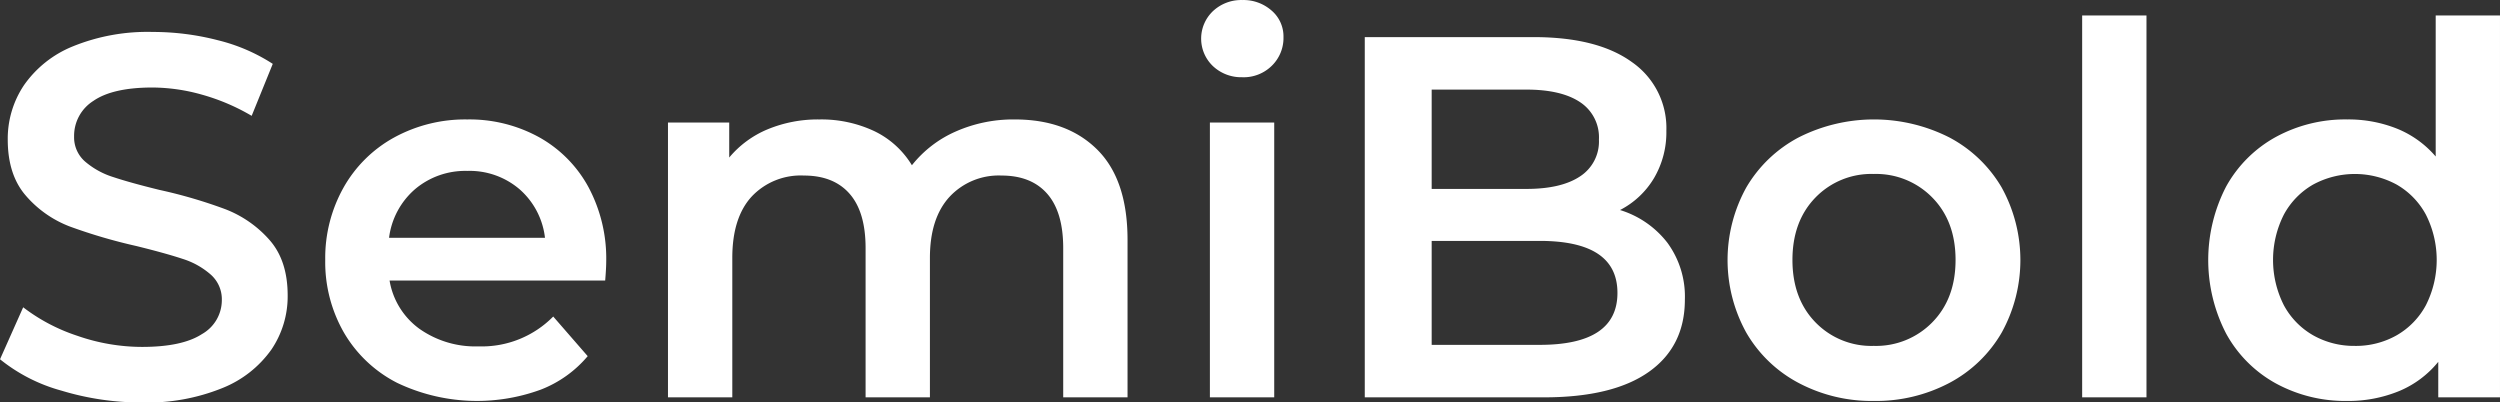 <?xml version="1.0" encoding="UTF-8"?> <svg xmlns="http://www.w3.org/2000/svg" width="449.563" height="72.374" viewBox="0 0 449.563 72.374"><rect x="0" y="0" width="449.563" height="72.374" fill="#333333" stroke="none"/> <defs> <style> .cls-1 { fill: #fff; fill-rule: evenodd; } </style> </defs> <path id="SemiBold" class="cls-1" d="M519.571,515.817a35.966,35.966,0,0,0,14.437-2.592,19.817,19.817,0,0,0,8.838-6.94,17.071,17.071,0,0,0,2.915-9.717q0-6.293-3.285-10a20.3,20.3,0,0,0-7.913-5.506,87.578,87.578,0,0,0-11.845-3.471q-5.275-1.294-8.329-2.313a14.367,14.367,0,0,1-5.044-2.777,5.768,5.768,0,0,1-1.989-4.534,7.424,7.424,0,0,1,3.47-6.386q3.471-2.4,10.6-2.406a33.236,33.236,0,0,1,8.977,1.3,37.445,37.445,0,0,1,8.884,3.794l3.794-9.347a32.246,32.246,0,0,0-9.9-4.257,46.542,46.542,0,0,0-11.66-1.481,35.622,35.622,0,0,0-14.391,2.592,19.726,19.726,0,0,0-8.791,6.987,17.284,17.284,0,0,0-2.915,9.763q0,6.386,3.285,10.133a19.709,19.709,0,0,0,7.866,5.507,96.9,96.9,0,0,0,11.984,3.516q5.276,1.3,8.329,2.314a13.989,13.989,0,0,1,5.044,2.823,5.915,5.915,0,0,1,1.99,4.58,7.008,7.008,0,0,1-3.563,6.108q-3.564,2.315-10.782,2.314a35.454,35.454,0,0,1-11.614-1.99,32.773,32.773,0,0,1-9.763-5.136l-4.165,9.347a30.2,30.2,0,0,0,11.059,5.645,49.423,49.423,0,0,0,14.483,2.129h0Zm83.474-25.357a27.222,27.222,0,0,0-3.193-13.373,22.614,22.614,0,0,0-8.884-8.977,25.932,25.932,0,0,0-12.91-3.192,26.6,26.6,0,0,0-13.141,3.239,23.3,23.3,0,0,0-9.115,9.023,25.849,25.849,0,0,0-3.285,13,25.468,25.468,0,0,0,3.377,13.095,23.319,23.319,0,0,0,9.579,9.023,33.369,33.369,0,0,0,25.819,1.2,20.887,20.887,0,0,0,8.422-6.015l-6.2-7.126a18.01,18.01,0,0,1-13.419,5.367,17.441,17.441,0,0,1-10.688-3.192,13.441,13.441,0,0,1-5.322-8.653H602.86q0.184-2.221.185-3.424h0Zm-24.987-16.288a13.8,13.8,0,0,1,9.44,3.332,13.642,13.642,0,0,1,4.534,8.7h-28.04a13.818,13.818,0,0,1,4.673-8.746,13.96,13.96,0,0,1,9.393-3.285h0Zm98.466-9.254a25.576,25.576,0,0,0-10.643,2.174,20.61,20.61,0,0,0-7.866,6.062,16,16,0,0,0-6.8-6.154,22.356,22.356,0,0,0-9.856-2.082,23.585,23.585,0,0,0-9.254,1.758,18,18,0,0,0-6.941,5.09v-6.293H614.15v49.418h11.568V489.812q0-7.218,3.47-11.013a12.1,12.1,0,0,1,9.393-3.794q5.367,0,8.237,3.285t2.868,9.764v26.837h11.568V489.812q0-7.125,3.517-10.967a12.067,12.067,0,0,1,9.347-3.84q5.365,0,8.236,3.285t2.869,9.764v26.837h11.568V486.573q0-10.828-5.46-16.242t-14.807-5.413h0ZM711.6,514.891h11.568V465.473H711.6v49.418Zm5.83-57.562a7.209,7.209,0,0,0,5.322-2.082,6.978,6.978,0,0,0,2.082-5.136,6.116,6.116,0,0,0-2.129-4.766,7.645,7.645,0,0,0-5.275-1.9,7.427,7.427,0,0,0-5.274,1.989,6.821,6.821,0,0,0,0,9.9,7.419,7.419,0,0,0,5.274,1.99h0Zm67.926,23.876a15.2,15.2,0,0,0,6.108-5.737,16.22,16.22,0,0,0,2.221-8.514,14.425,14.425,0,0,0-6.2-12.355q-6.2-4.488-17.675-4.488H739.451v64.78h32.206q12.4,0,18.878-4.581t6.478-13a16.354,16.354,0,0,0-3.146-10.226,17.11,17.11,0,0,0-8.514-5.877h0ZM768.51,459.55q6.293,0,9.671,2.268a7.559,7.559,0,0,1,3.378,6.709,7.469,7.469,0,0,1-3.378,6.617q-3.38,2.268-9.671,2.267H751.482V459.55H768.51Zm2.406,45.9H751.482V486.758h19.434q13.972,0,13.974,9.347t-13.974,9.347h0Zm60.06,10.087a28.227,28.227,0,0,0,13.6-3.239,23.625,23.625,0,0,0,9.394-9.023,26.989,26.989,0,0,0,0-26.144,23.735,23.735,0,0,0-9.394-8.976,29.993,29.993,0,0,0-27.115,0,23.713,23.713,0,0,0-9.393,8.976,26.982,26.982,0,0,0,0,26.144,23.6,23.6,0,0,0,9.393,9.023,28.031,28.031,0,0,0,13.512,3.239h0Zm0-9.9a13.981,13.981,0,0,1-10.5-4.257q-4.119-4.255-4.118-11.2t4.118-11.2a13.985,13.985,0,0,1,10.5-4.257,14.135,14.135,0,0,1,10.549,4.257q4.166,4.258,4.165,11.2t-4.165,11.2a14.131,14.131,0,0,1-10.549,4.257h0Zm37.479,9.254h11.567V446.224H868.455v68.667Zm63.575-68.667v25.357a18.068,18.068,0,0,0-6.94-5,23.512,23.512,0,0,0-8.977-1.665,26.046,26.046,0,0,0-12.817,3.146,22.7,22.7,0,0,0-8.931,8.884,28.749,28.749,0,0,0,0,26.514,22.6,22.6,0,0,0,8.931,8.93,26.025,26.025,0,0,0,12.817,3.147,23.938,23.938,0,0,0,9.3-1.758,17.9,17.9,0,0,0,7.079-5.275v6.385h11.1V446.224H932.03ZM917.5,505.637a14.876,14.876,0,0,1-7.5-1.9,13.705,13.705,0,0,1-5.275-5.414,18.039,18.039,0,0,1,0-16.288,13.725,13.725,0,0,1,5.275-5.414,15.759,15.759,0,0,1,14.992,0,13.718,13.718,0,0,1,5.275,5.414,18.031,18.031,0,0,1,0,16.288A13.7,13.7,0,0,1,925,503.74a14.876,14.876,0,0,1-7.5,1.9h0Z" transform="translate(-494.031 -443.438)"></path> </svg> 